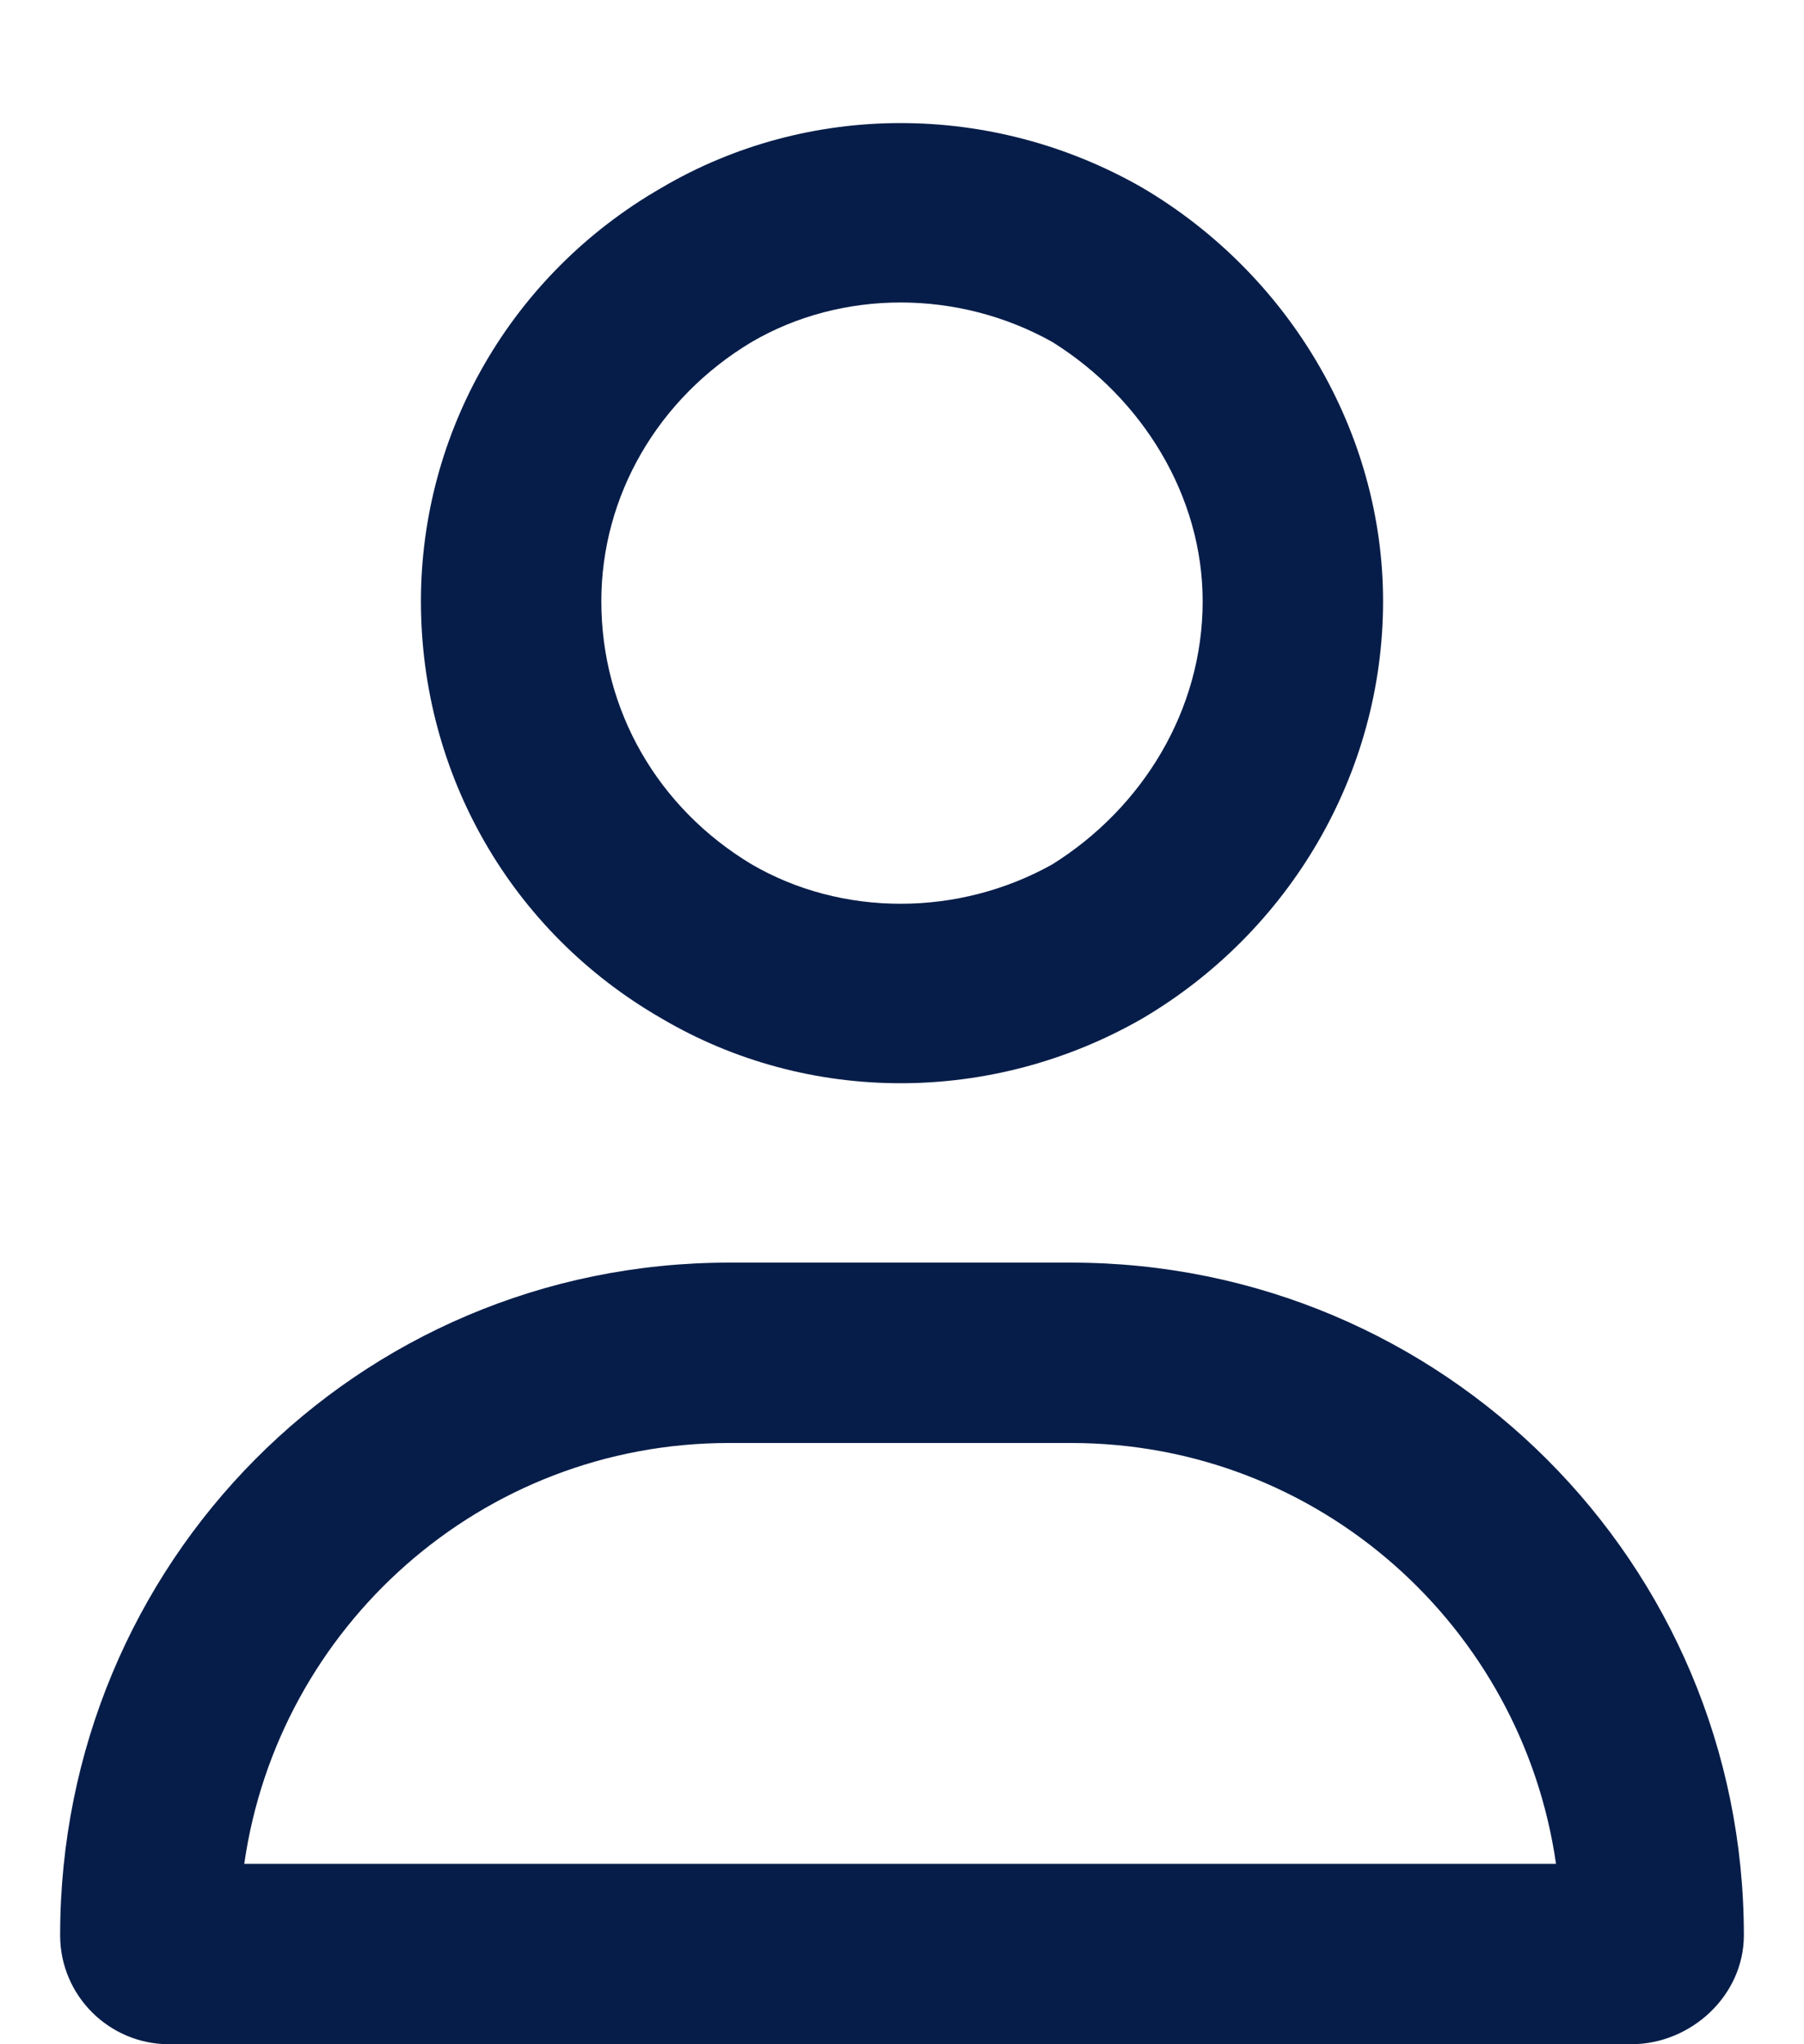 <svg width="15" height="17" viewBox="0 0 15 17" fill="none" xmlns="http://www.w3.org/2000/svg">
<path d="M10 5C10 4.125 9.5 3.312 8.75 2.844C7.969 2.406 7 2.406 6.25 2.844C5.469 3.312 5 4.125 5 5C5 5.906 5.469 6.719 6.25 7.188C7 7.625 7.969 7.625 8.75 7.188C9.5 6.719 10 5.906 10 5ZM3.5 5C3.5 3.594 4.25 2.281 5.5 1.562C6.719 0.844 8.25 0.844 9.5 1.562C10.719 2.281 11.5 3.594 11.5 5C11.5 6.438 10.719 7.75 9.5 8.469C8.25 9.188 6.719 9.188 5.5 8.469C4.25 7.75 3.5 6.438 3.5 5ZM2.031 15.5H12.938C12.656 13.531 10.969 12 8.906 12H6.062C4 12 2.312 13.531 2.031 15.5ZM0.5 16.094C0.5 13 2.969 10.5 6.062 10.5H8.906C12 10.5 14.5 13 14.5 16.094C14.5 16.594 14.062 17 13.562 17H1.406C0.906 17 0.5 16.594 0.5 16.094Z" fill="#071D49"/>
</svg>
